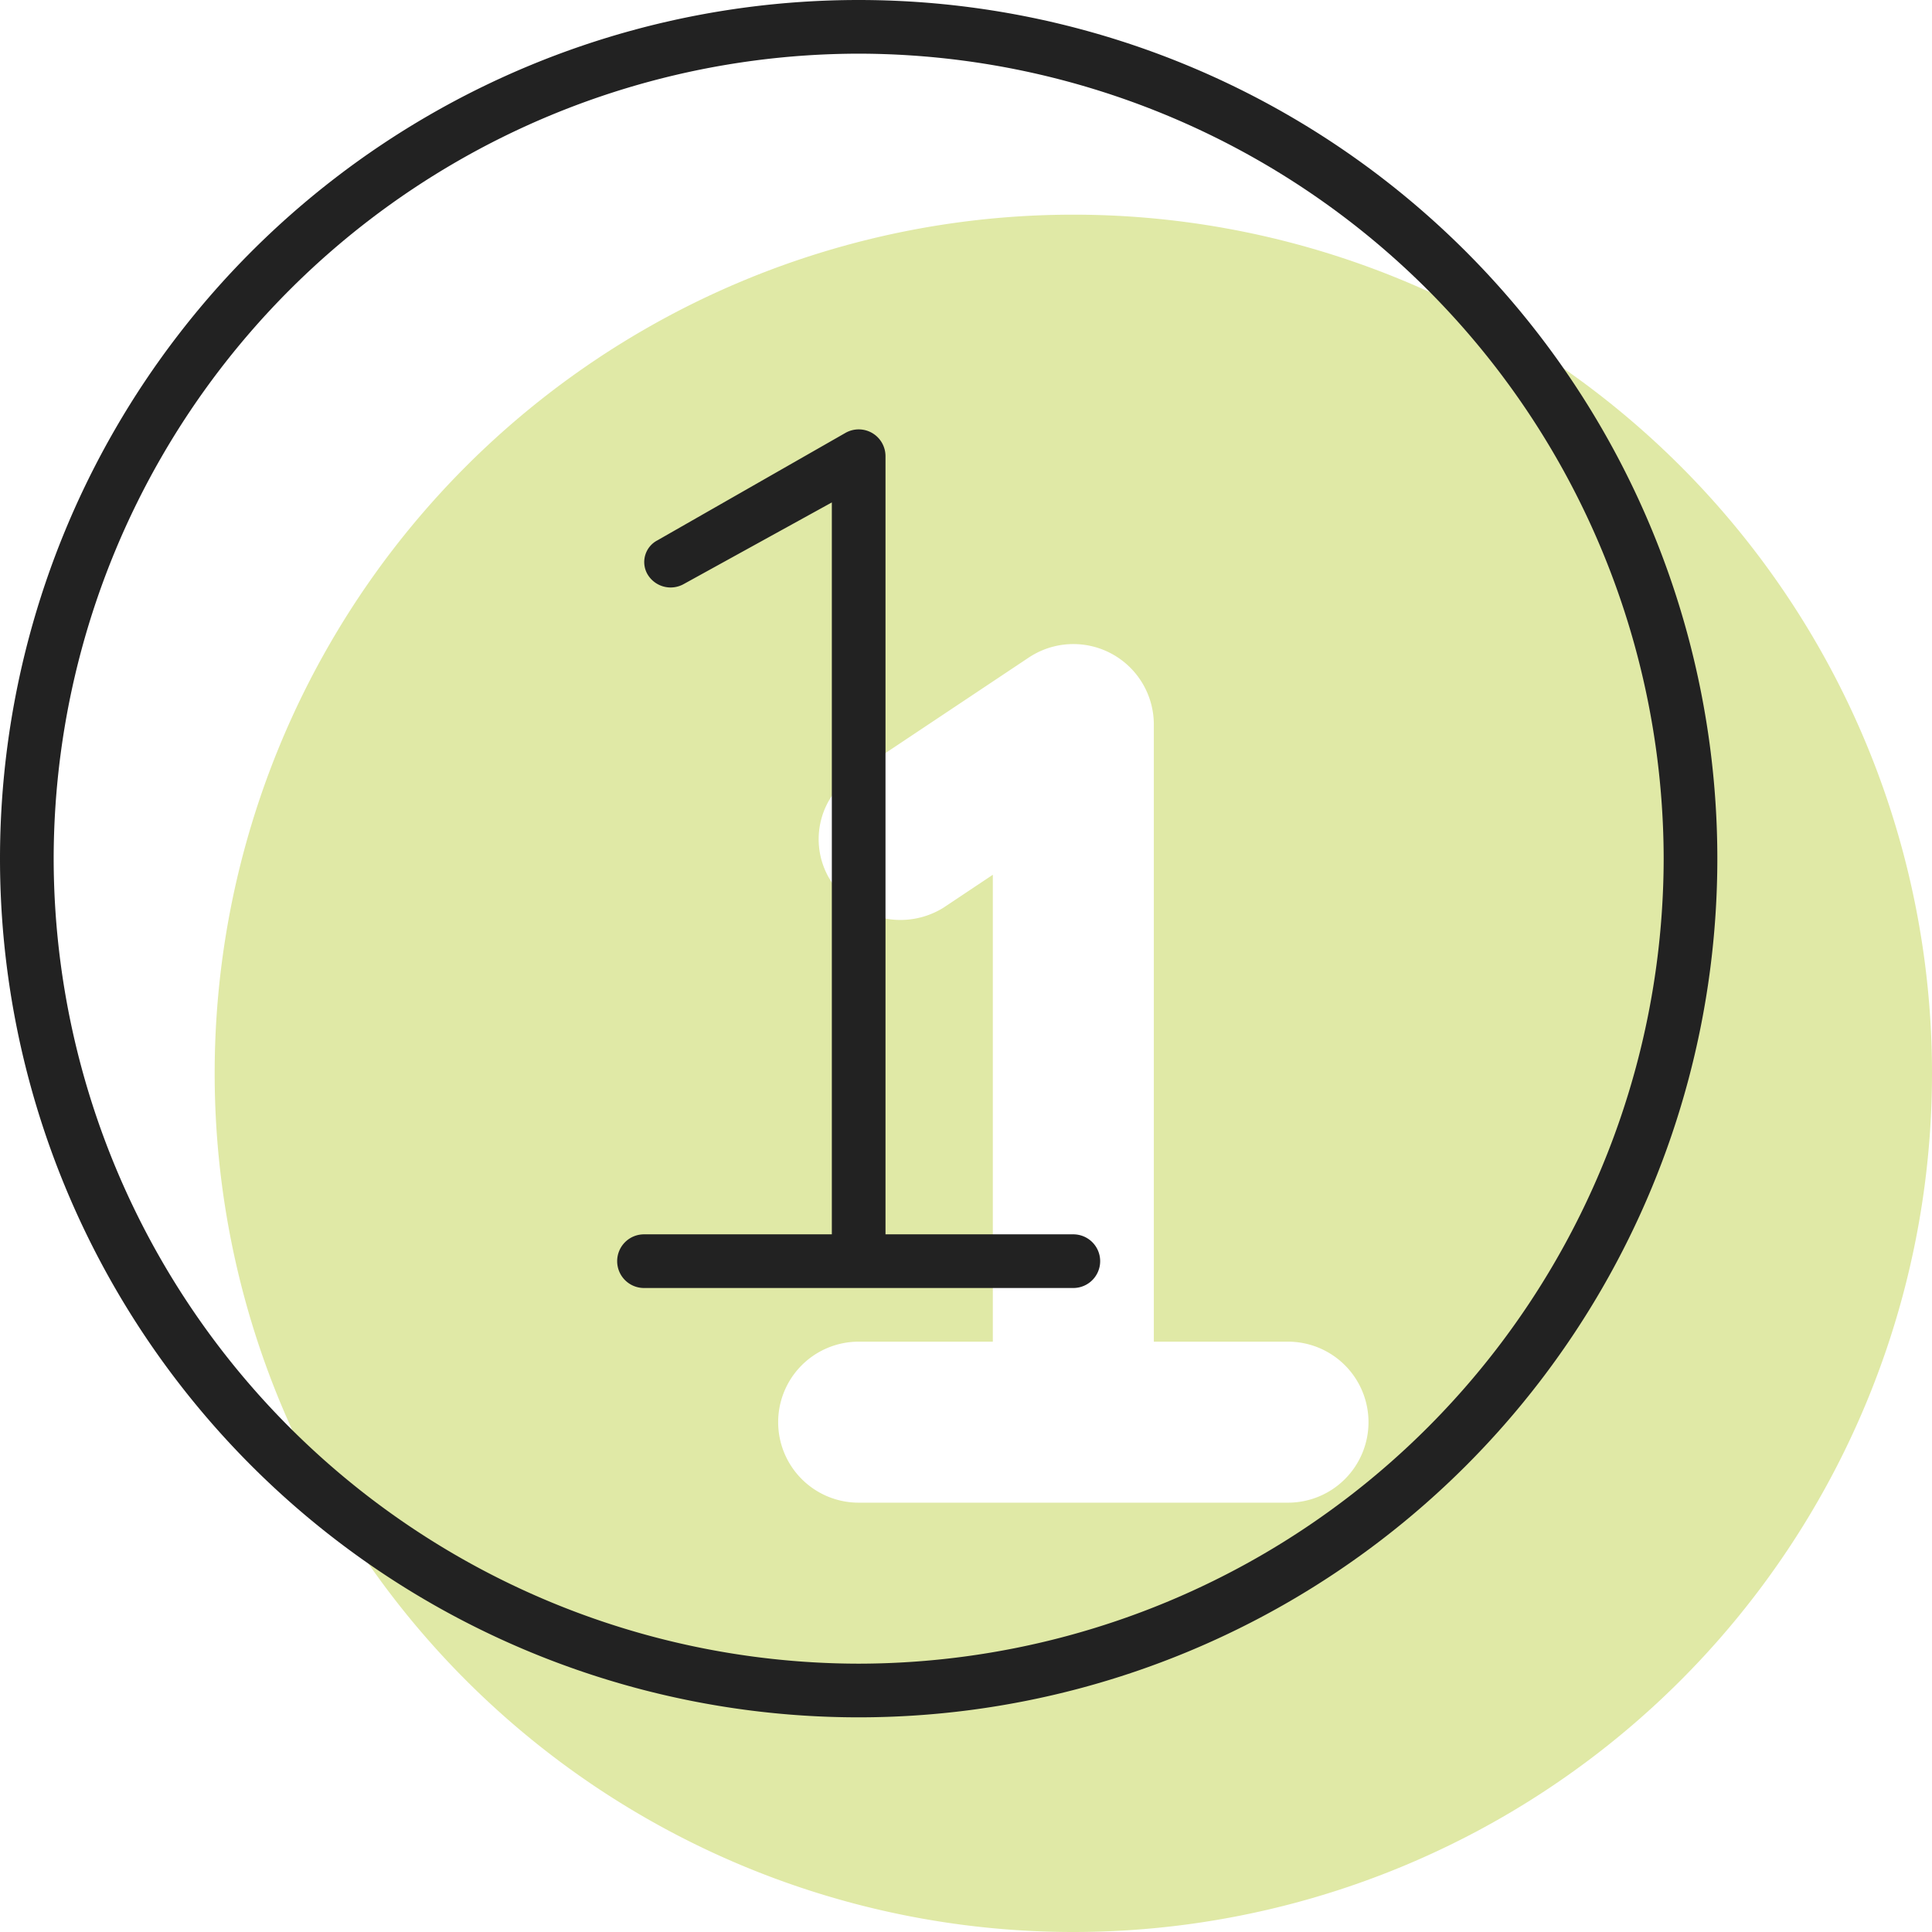 <svg xmlns="http://www.w3.org/2000/svg" width="36" height="36" viewBox="0 0 36 36">
  <g id="Group_34" data-name="Group 34" transform="translate(-997 -1427)">
    <path id="circle-1_copy" data-name="circle-1 copy" d="M16-28A16,16,0,0,0,0-12,16,16,0,0,0,16,4,16,16,0,0,0,32-12,16,16,0,0,0,16-28ZM20-4H12a1.5,1.5,0,0,1-1.5-1.5A1.5,1.5,0,0,1,12-7h2.5v-8.7l-.919.613a1.52,1.52,0,0,1-2.081-.469,1.449,1.449,0,0,1,.419-2.025l3.25-2.166a1.5,1.5,0,0,1,1.54-.074A1.5,1.5,0,0,1,17.5-18.5V-7H20a1.5,1.5,0,0,1,1.5,1.5A1.5,1.5,0,0,1,20-4Z" transform="translate(1001 1459)" fill="#e0e9a6"/>
    <path id="circle-1" d="M20-5H16.5V-19.5a.5.5,0,0,0-.249-.432.5.5,0,0,0-.5,0l-3.5,2a.456.456,0,0,0-.189.627.5.5,0,0,0,.682.186L15.5-18.638V-5H12a.5.5,0,0,0-.5.5A.5.5,0,0,0,12-4h8a.5.5,0,0,0,.5-.5A.5.5,0,0,0,20-5ZM16-28A16,16,0,0,0,0-12,16,16,0,0,0,16,4,16,16,0,0,0,32-12,16,16,0,0,0,16-28ZM16,3A15.02,15.02,0,0,1,1-12,15.02,15.02,0,0,1,16-27,15.02,15.02,0,0,1,31-12,15.02,15.02,0,0,1,16,3Z" transform="translate(997 1455)" fill="#222"/>
  </g>
</svg>
